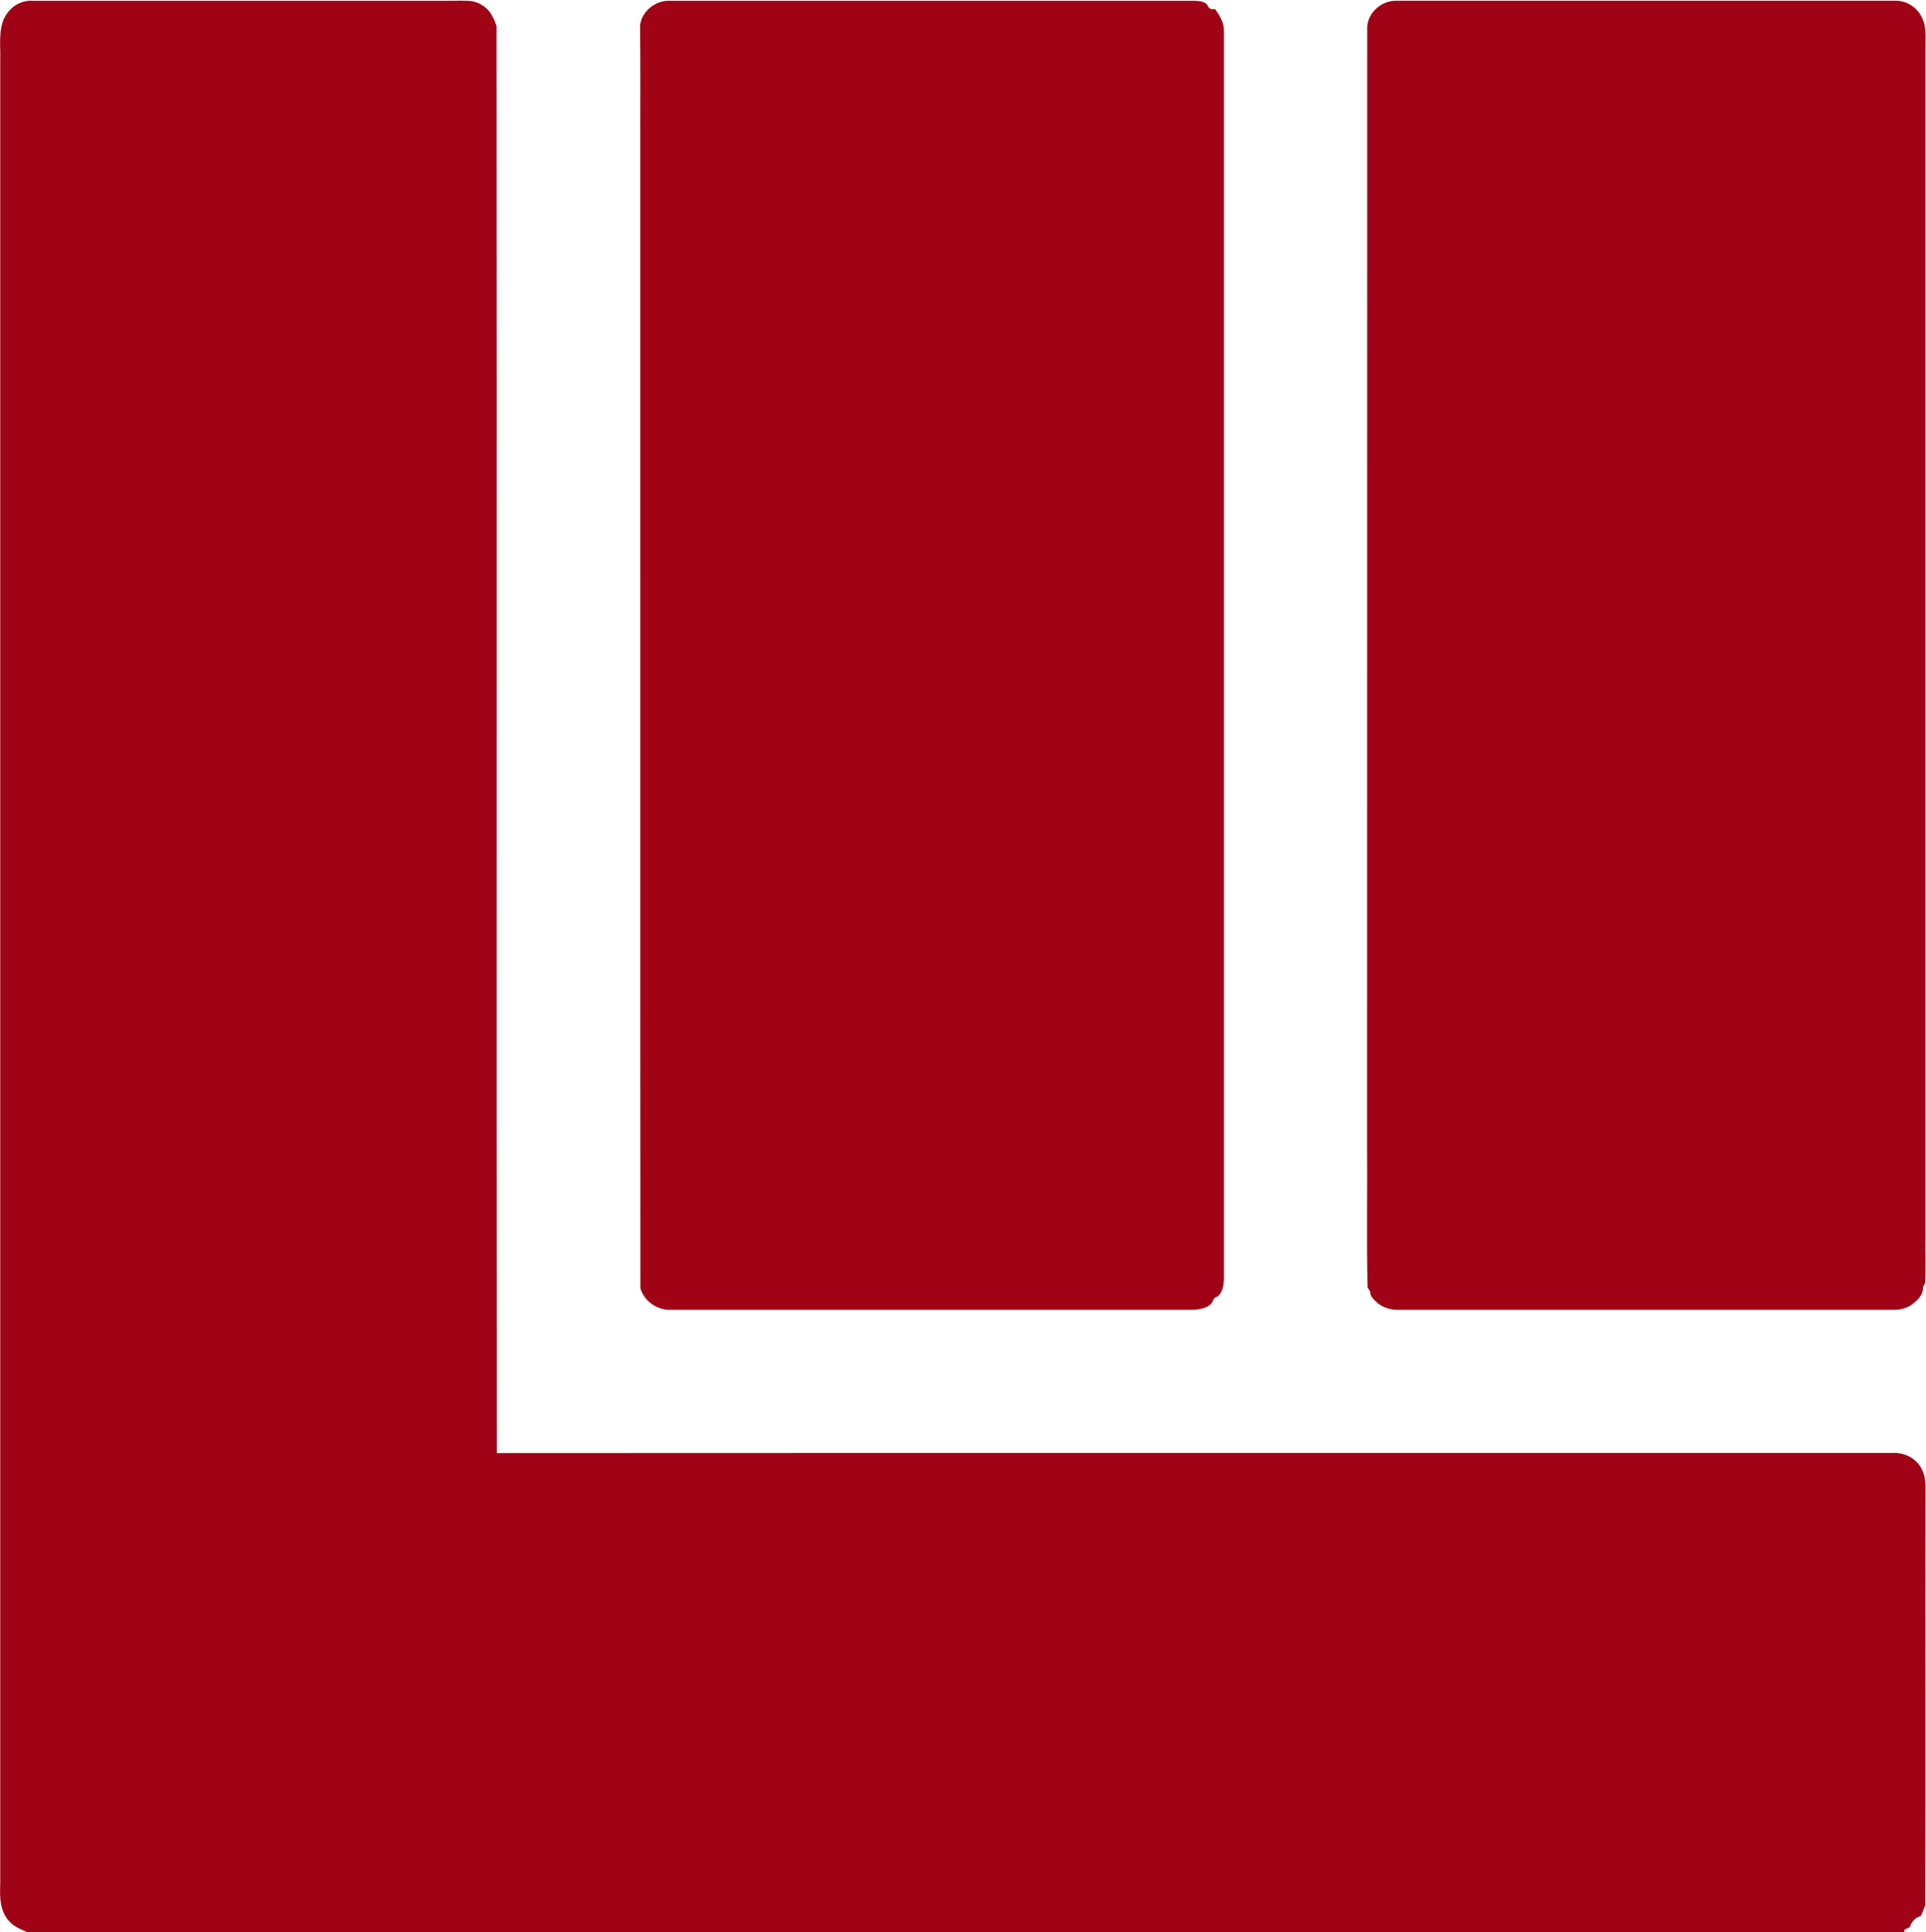 <svg xmlns="http://www.w3.org/2000/svg" version="1.2" viewBox="0 0 1550 1555"><path fill="#a10316" d="M4 13.6C8.1 5.6 16.8.1 25.9.6h335c6.5.1 13-.4 19.4.4 6.9 1.5 13.3 6.1 16.2 12.7.2.2.4.7.5.9l.7 1.2c.5 1.3 1.4 3.9 1.9 5.2.3 382.8-.1 765.6.2 1148.5 374.2-.2 748.4 0 1122.6-.1 9.7-.7 19.8 4 24.1 12.9 0 .1.2.5.3.6 3.6 6.8 2.7 14.5 2.8 21.9-.2 109.6.2 219.1-.2 328.7-.5 1.2-1.5 3.8-2 5.1l-.6 1.3c-.1.3-.4.8-.5 1.1l-.5 1.2c-4.6 1.1-7.5 4.5-8.8 8.9l-1.6.7c-.3.1-.9.4-1.3.6l-1.3.6-.5 2H21.6c-1.5-.7-4.3-2-5.8-2.7-.1-.1-.5-.2-.6-.3-5.4-2.5-9.8-6.9-12.1-12.3-4.3-9.2-2.7-19.5-2.9-29.3V47.9c.3-11.1-1.5-22.7 3.1-33.2l.3-.4c.1-.2.3-.5.4-.7zm511.1 7.3C516.1 9.3 527.5.1 539 .6h420c4.3.2 9.9-.3 12.9 3.7q1 3.2 4.2 3.1l1.8-.1c3.6 5.2 7.2 10.9 7.1 17.5v1004c-.1 5.1-1 11.7-5.4 14.8q-3 .9-3.7 3.9c-2.6 5.1-9.7 6.2-14.9 6.7H539.1c-10.5.2-20.6-7.1-23.7-17.2-.2-305.9 0-611.8-.1-917.7-.1-32.8.3-65.6-.2-98.4zm585.2 1.7c0-12.1 11.5-22.3 23.3-22h400.7c9.2-.6 18.4 4.9 22.3 13.3 0 .1.1.2.1.3 4 7.3 2.7 15.9 2.9 24V994c-.3 12.8.4 25.8-.3 38.7-.5.8-1.4 2.6-1.8 3.4.6 6.6-5.5 11.4-10.3 14.9-.1 0-.2.1-.3.1-3.8 2.1-8.2 3.1-12.5 3.1h-398.9c-5.8.1-11.6-1.4-16.3-5 0 0-.1-.1-.2-.1-2.7-2.6-6.5-5.4-6.3-9.5-.5-.8-1.6-2.5-2.1-3.4-.9-38.5-.1-77.2-.4-115.8.1-299.3 0-598.5.1-897.8z"/></svg>
